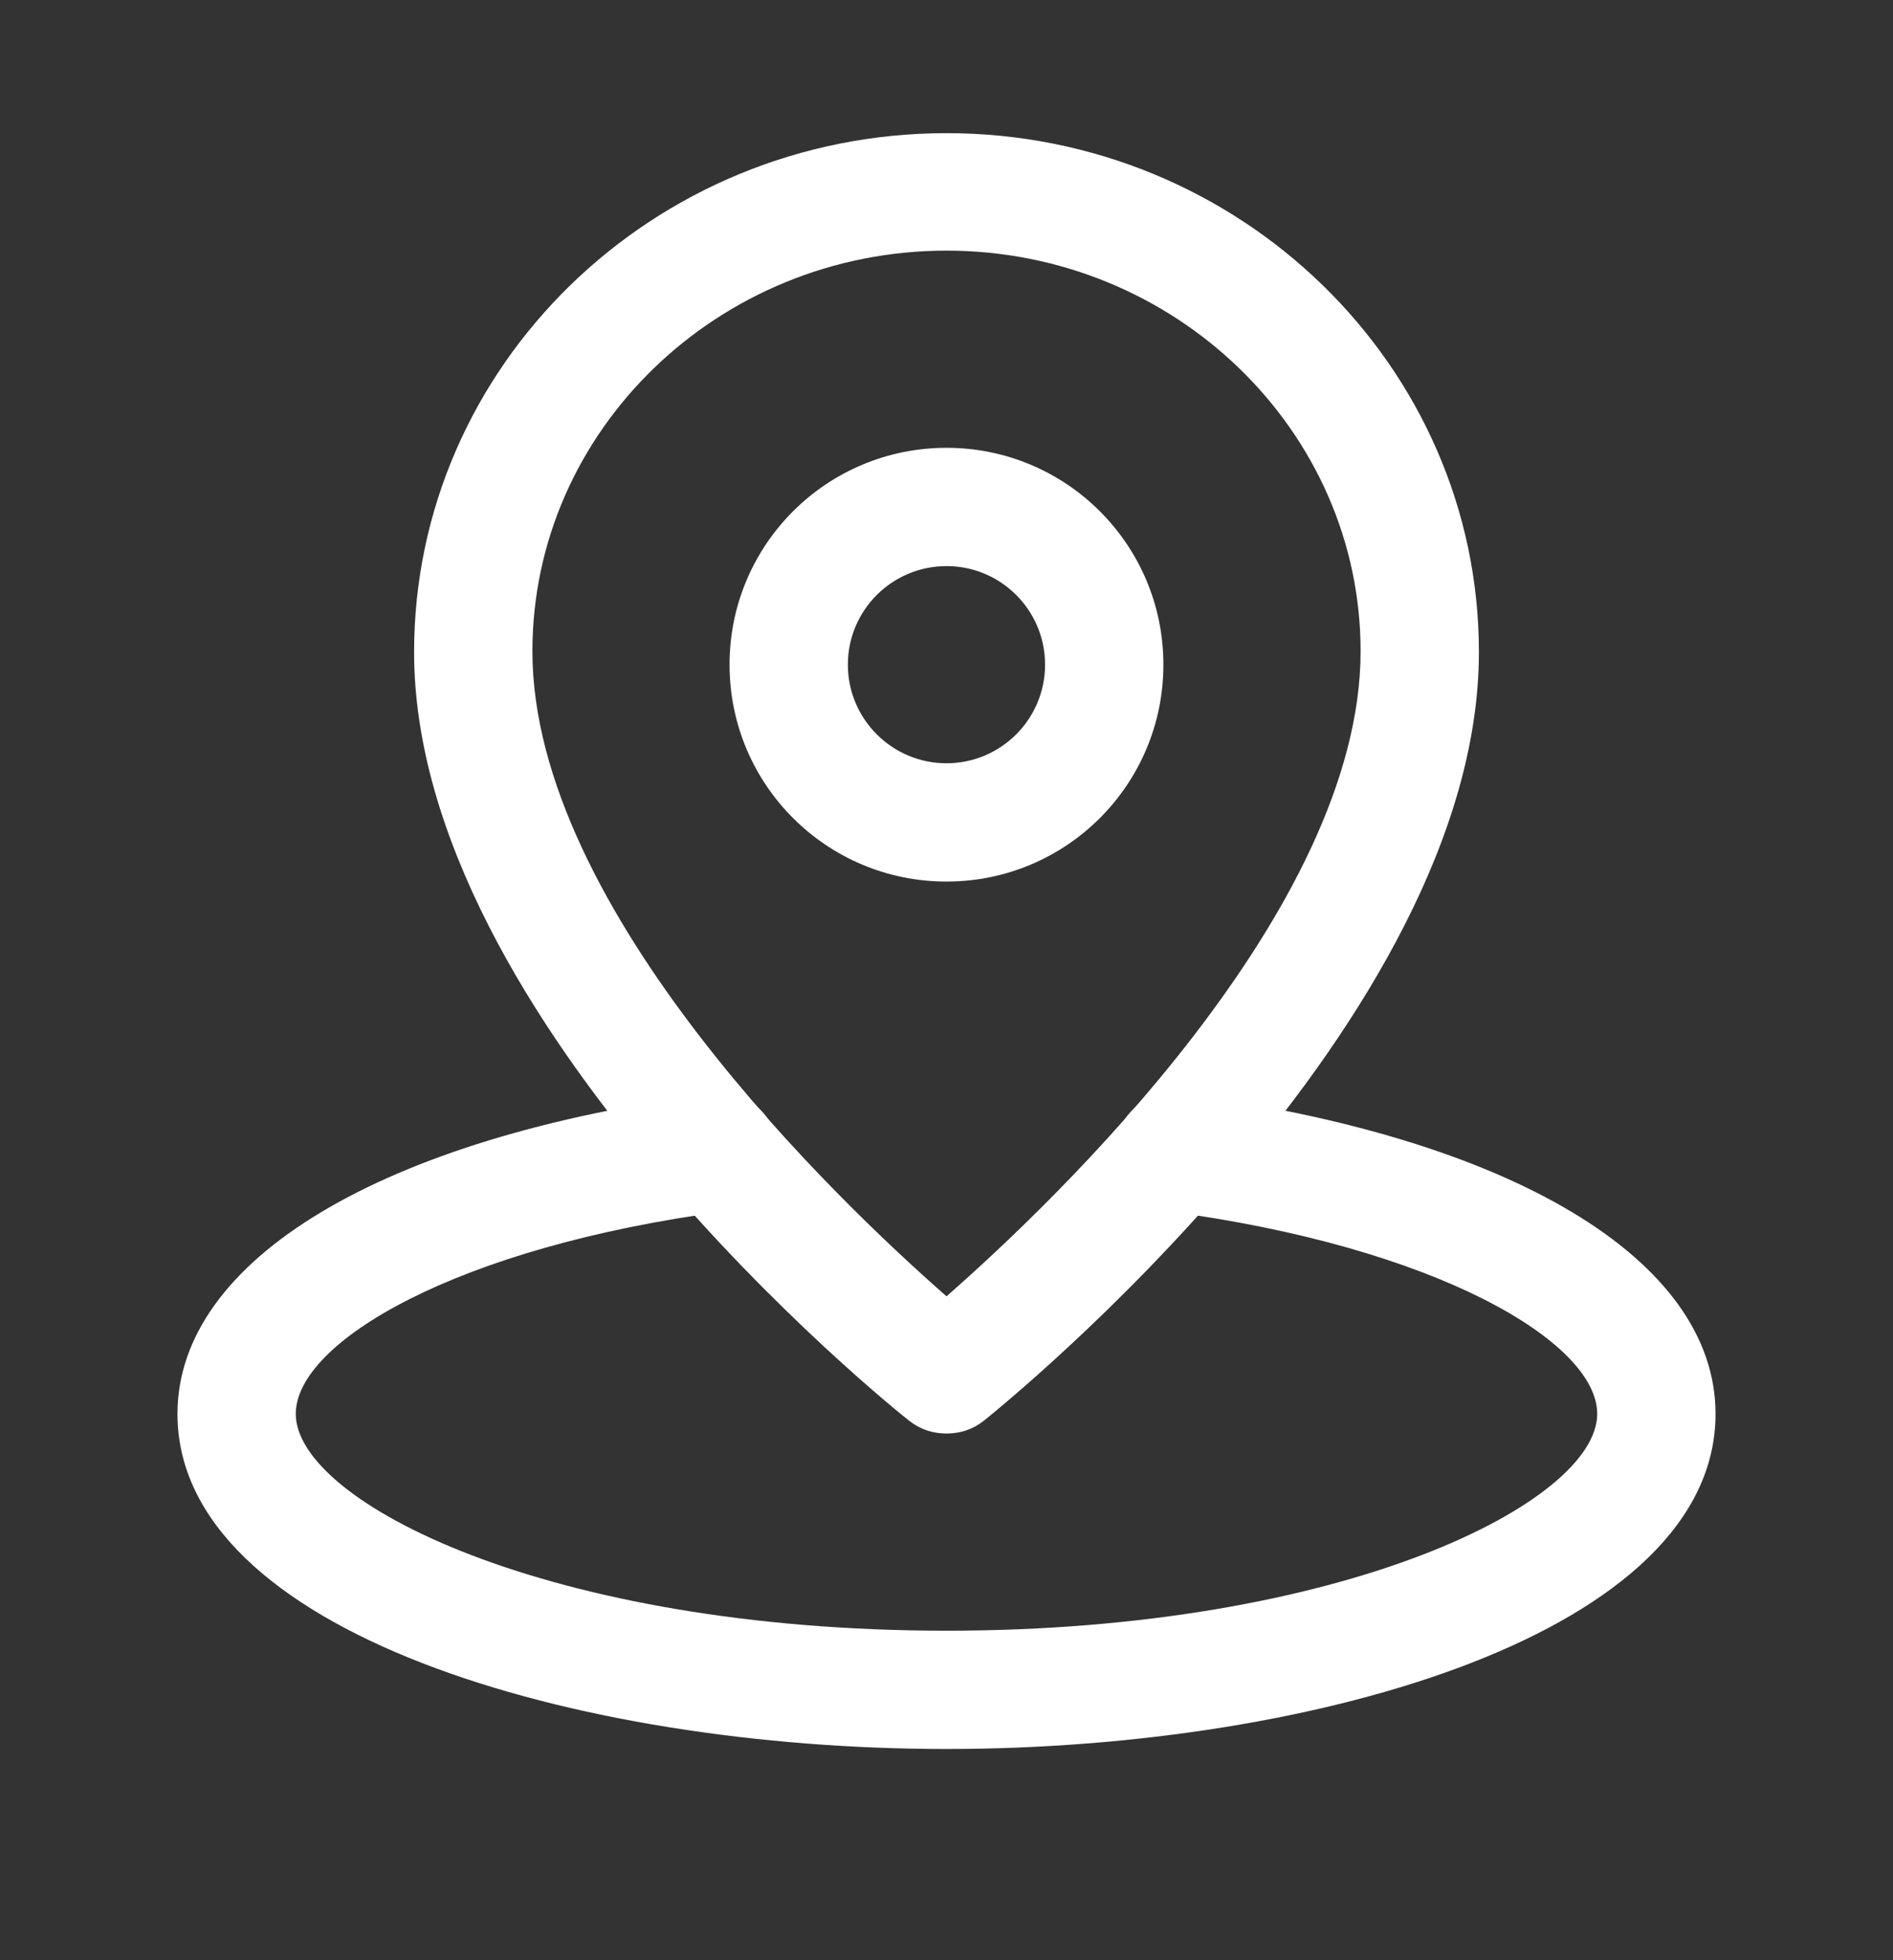 <?xml version="1.0" encoding="UTF-8"?>
<svg xmlns="http://www.w3.org/2000/svg" width="28" height="29" viewBox="0 0 28 29" fill="none">
  <rect x="0" y="0" width="28" height="29" fill="#333333" stroke="none"/>
  <g clip-path="url(#clip0_23_722)">
    <path d="M14 25.875C8.482 25.875 2.625 24.137 2.625 20.917C2.625 18.642 5.647 16.822 10.523 16.18C11.002 16.11 11.445 16.46 11.503 16.938C11.562 17.417 11.235 17.86 10.745 17.918C6.755 18.443 4.375 19.855 4.375 20.917C4.375 22.223 8.12 24.125 14 24.125C19.88 24.125 23.625 22.223 23.625 20.917C23.625 19.855 21.245 18.443 17.255 17.918C16.777 17.86 16.438 17.417 16.497 16.938C16.555 16.46 16.987 16.122 17.477 16.18C22.342 16.822 25.375 18.63 25.375 20.917C25.375 24.137 19.518 25.875 14 25.875Z" fill="white"></path>
    <path d="M14 21.208C13.802 21.208 13.615 21.15 13.452 21.022C13.148 20.788 6.125 15.107 6.125 9.647C6.125 5.412 9.66 1.97 14 1.97C18.34 1.97 21.875 5.412 21.875 9.647C21.875 15.107 14.84 20.788 14.548 21.022C14.385 21.15 14.198 21.208 14 21.208ZM14 3.708C10.628 3.708 7.875 6.368 7.875 9.635C7.875 13.462 12.402 17.778 14 19.178C15.598 17.778 20.125 13.462 20.125 9.635C20.125 6.368 17.372 3.708 14 3.708Z" fill="white"></path>
    <path d="M14 13.042C12.226 13.042 10.791 11.607 10.791 9.833C10.791 8.06 12.226 6.625 14 6.625C15.773 6.625 17.208 8.06 17.208 9.833C17.208 11.607 15.773 13.042 14 13.042ZM14 8.375C13.195 8.375 12.541 9.028 12.541 9.833C12.541 10.638 13.195 11.292 14 11.292C14.805 11.292 15.458 10.638 15.458 9.833C15.458 9.028 14.805 8.375 14 8.375Z" fill="white"></path>
  </g>
  <defs>
    <clipPath id="clip0_23_722">
      <rect width="28" height="28" fill="white" transform="translate(0 0.5)"></rect>
    </clipPath>
  </defs>
</svg>
